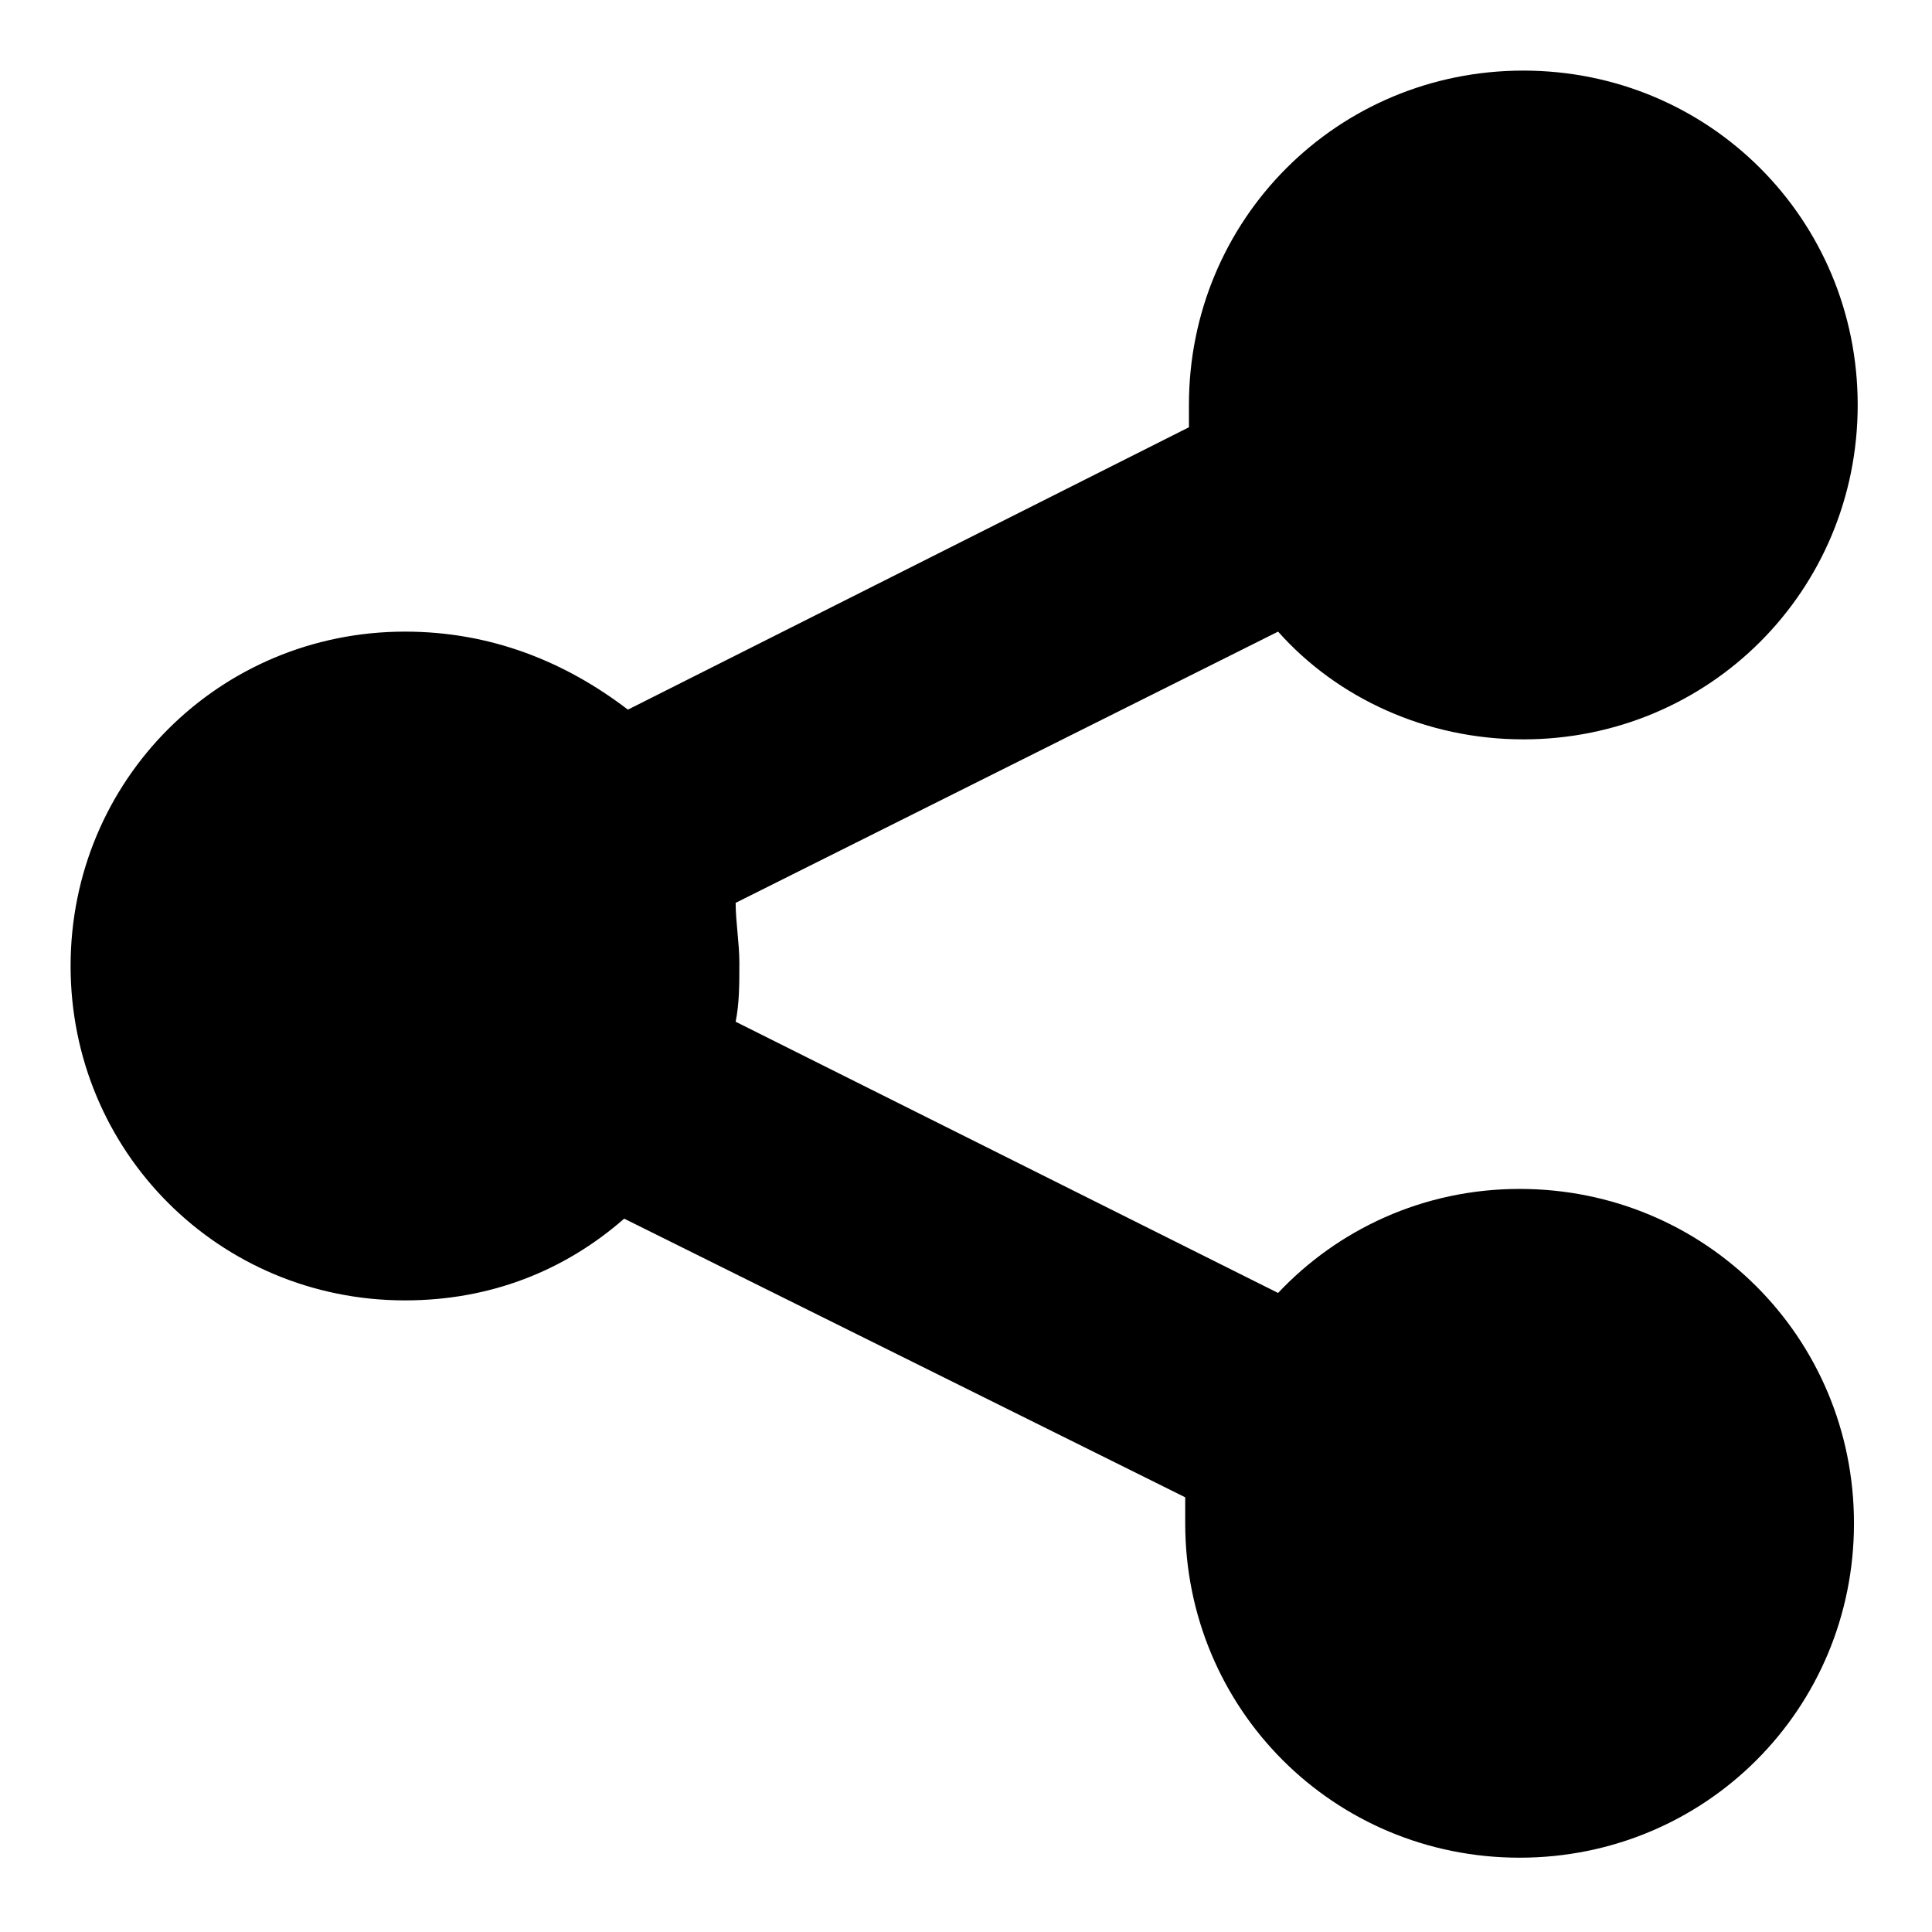 <?xml version="1.0" encoding="utf-8"?><!-- Скачано с сайта svg4.ru / Downloaded from svg4.ru -->
<svg fill="#000000" xmlns="http://www.w3.org/2000/svg" 
	 width="800px" height="800px" viewBox="0 0 52 52" enable-background="new 0 0 52 52" xml:space="preserve">
<path d="M40.9,32c-2.6,0-4.9,1.1-6.5,2.8l-14.6-7.3c0.1-0.5,0.1-1,0.1-1.6c0-0.5-0.1-1.1-0.1-1.6l14.6-7.3
	c1.6,1.8,4,2.9,6.6,2.9c5,0,9-4,9-9s-4-9-9-9s-9,4-9,9c0,0.2,0,0.4,0,0.6l-15.1,7.6c-1.7-1.3-3.7-2.1-6-2.1c-5,0-9,4-9,9s4,9,9,9
	c2.3,0,4.3-0.8,5.9-2.2l15.1,7.5c0,0.2,0,0.4,0,0.7c0,5,4,9,9,9s9-4,9-9S45.9,32,40.9,32z"/>
</svg>